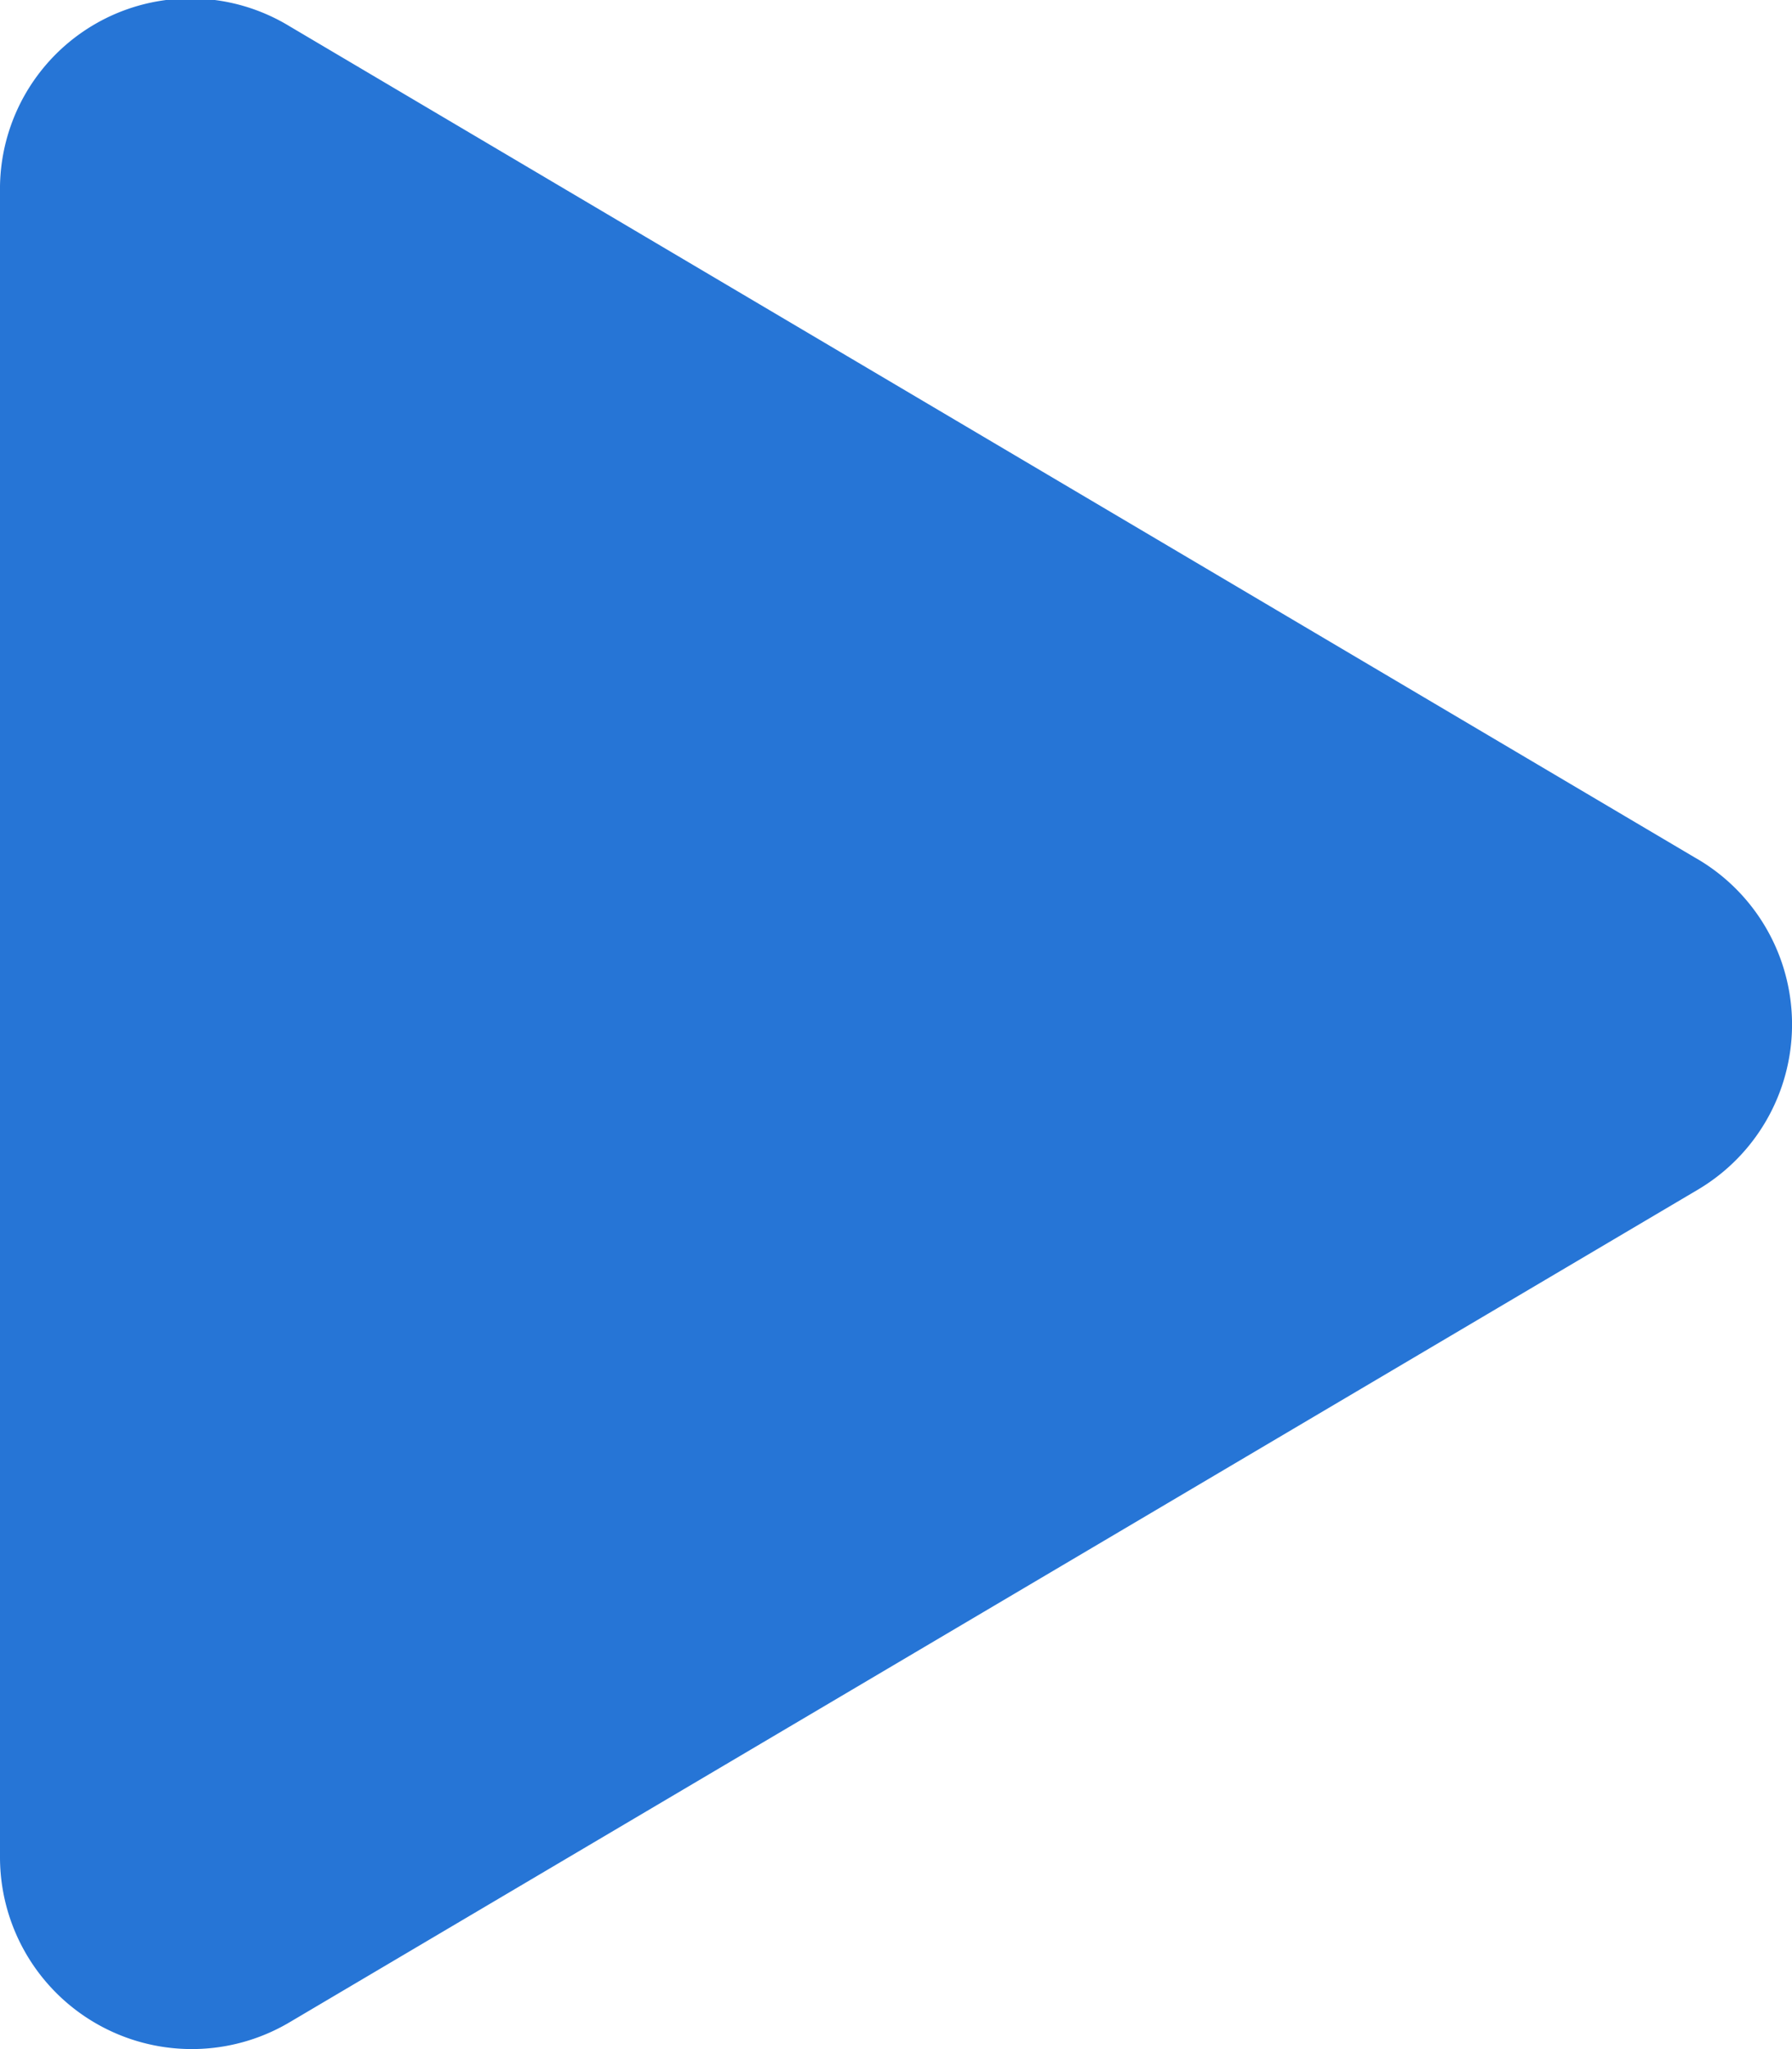 <svg xmlns="http://www.w3.org/2000/svg" width="18.815" height="21.504" viewBox="0 0 18.815 21.504">
  <path id="Icon_awesome-play" data-name="Icon awesome-play" d="M17.824,9.018,3.041.278A2,2,0,0,0,0,2.013V19.488a2.014,2.014,0,0,0,3.041,1.735l14.784-8.736a2.014,2.014,0,0,0,0-3.469Z" transform="translate(0 -0.002)" fill="#2675d6"/>
</svg>
